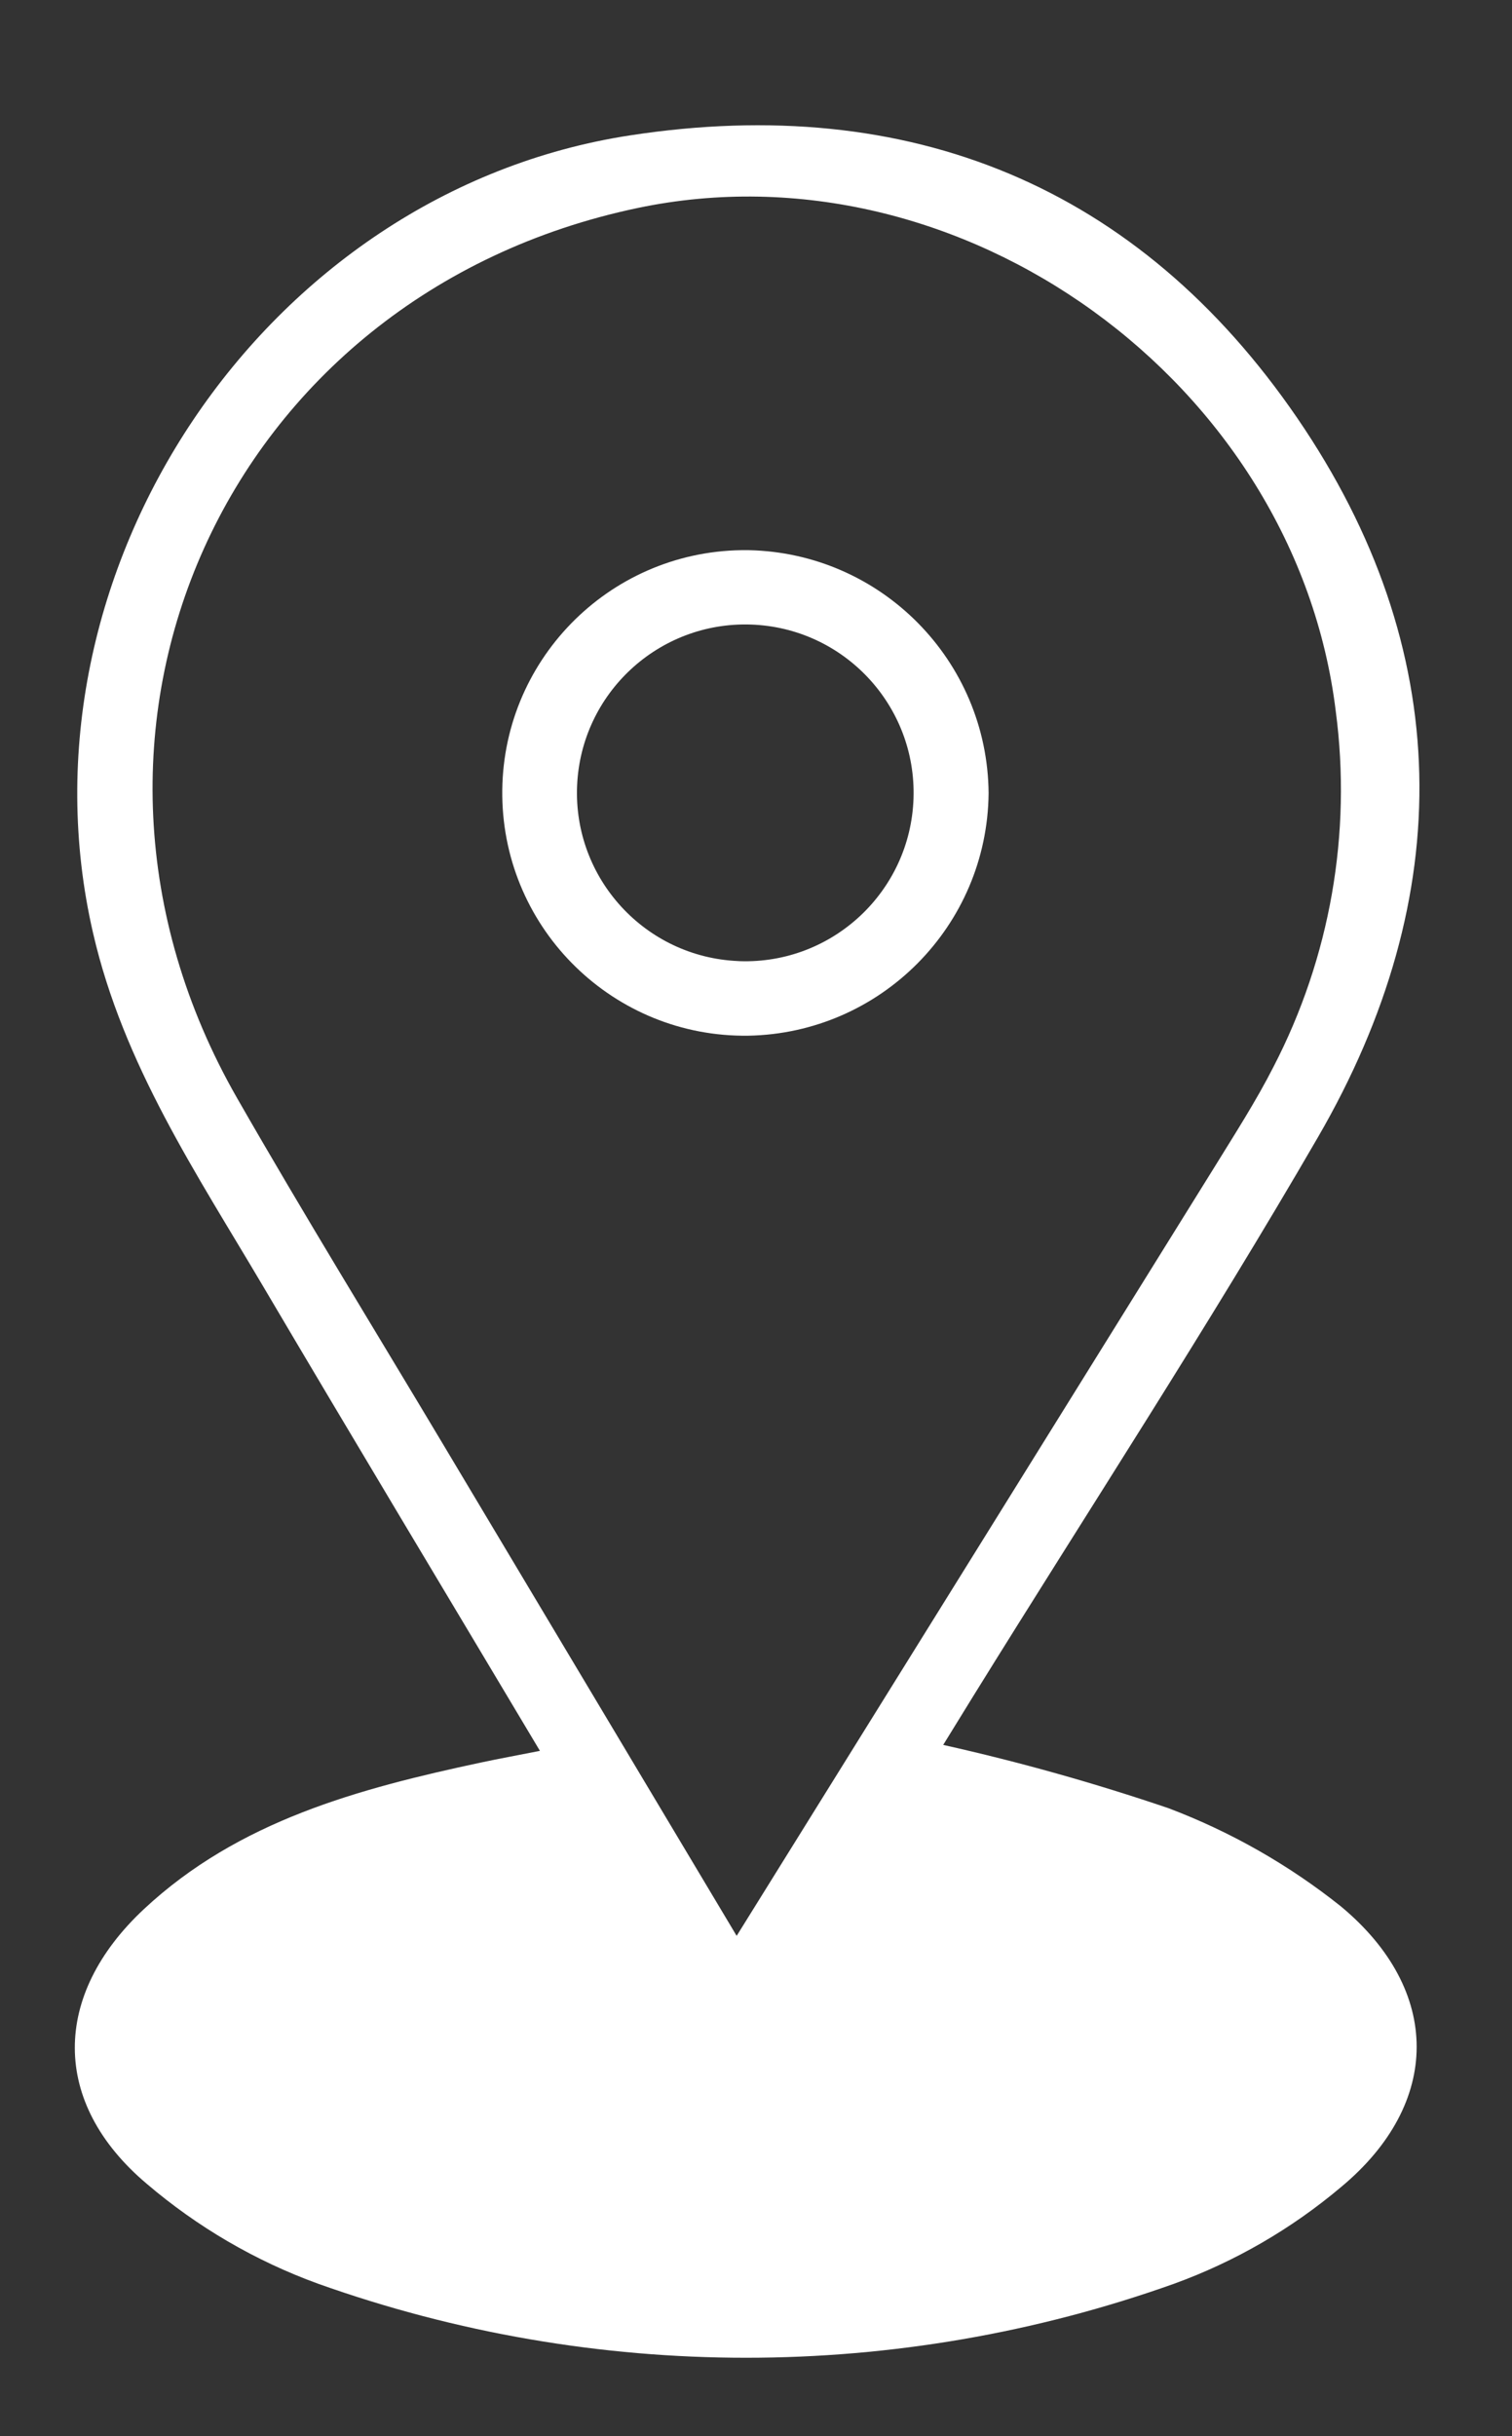 <?xml version="1.0" encoding="utf-8"?>
<!-- Generator: Adobe Illustrator 26.0.2, SVG Export Plug-In . SVG Version: 6.00 Build 0)  -->
<svg version="1.1" id="Layer_1" xmlns="http://www.w3.org/2000/svg" xmlns:xlink="http://www.w3.org/1999/xlink" x="0px" y="0px"
	 viewBox="0 0 284.32 457.91" style="enable-background:new 0 0 284.32 457.91;" xml:space="preserve">
<rect x="0" y="0" width="284.32" height="457.91" fill="#333333" stroke="none"/>
<style type="text/css">
	.st0{clip-path:url(#SVGID_00000012456024106803363750000015030471308226114960_);}
	.st1{fill:#FFFFFF;}
</style>
<g>
	<defs>
		<rect id="SVGID_1_" x="14.07" y="23.52" width="252.84" height="419.63"/>
	</defs>
	<clipPath id="SVGID_00000132792657565123408800000015837281319587139715_">
		<use xlink:href="#SVGID_1_"  style="overflow:visible;"/>
	</clipPath>
	<g id="Group_36" style="clip-path:url(#SVGID_00000132792657565123408800000015837281319587139715_);">
		<path id="Path_54" class="st1" d="M177.35,327.97c14.33,3.2,28.48,7.18,42.38,11.9c11.7,4.43,22.63,10.65,32.41,18.45
			c19.02,15.79,18.98,37.03,0.02,52.77c-9.31,7.85-19.93,14-31.38,18.16c-52.05,18.55-108.91,18.55-160.96,0
			c-11.78-4.28-22.69-10.65-32.22-18.78c-18.08-15.25-17.82-35.49-0.54-51.63c17.79-16.61,40.39-22.65,63.39-27.56
			c3.28-0.7,6.59-1.3,11.08-2.19c-17.82-29.87-35.05-58.51-52.03-87.28c-12.54-21.23-26.31-41.68-32.01-66.48
			C1.9,107.66,49.6,35.99,118.51,25.44c52.56-8.06,95.59,9.55,125.44,53.15c29.66,43.34,30.21,89.81,3.84,135.23
			c-20.62,35.57-43.13,70.05-64.8,105.02c-1.81,2.92-3.61,5.85-5.64,9.15 M138.5,363.9c30.63-49.25,60.26-96.87,89.85-144.5
			c3.84-6.23,7.82-12.4,11.13-18.9c10.64-20.55,14.73-43.87,11.7-66.81c-7.52-61.73-70.47-107.38-131.3-94.59
			C42.29,55.39,5.18,137.63,44.59,206.41c12.64,22.06,25.99,43.72,39.03,65.56c18.02,30.17,36.04,60.33,54.92,91.92"/>
		<path id="Path_55" class="st1" d="M185.9,149.08c-0.24,24.93-20.28,45.14-45.21,45.59c-25.2,0.34-45.9-19.82-46.24-45.02
			c-0.34-25.2,19.82-45.9,45.02-46.24c0.44-0.01,0.88-0.01,1.32,0C165.71,103.93,185.69,124.17,185.9,149.08 M139.09,180.66
			c17.47,0.58,32.1-13.11,32.69-30.58c0.58-17.47-13.11-32.1-30.58-32.69c-17.35-0.58-31.93,12.93-32.68,30.27
			c-0.75,17.46,12.8,32.23,30.26,32.98C138.89,180.65,138.99,180.66,139.09,180.66"/>
	</g>
</g>
</svg>
